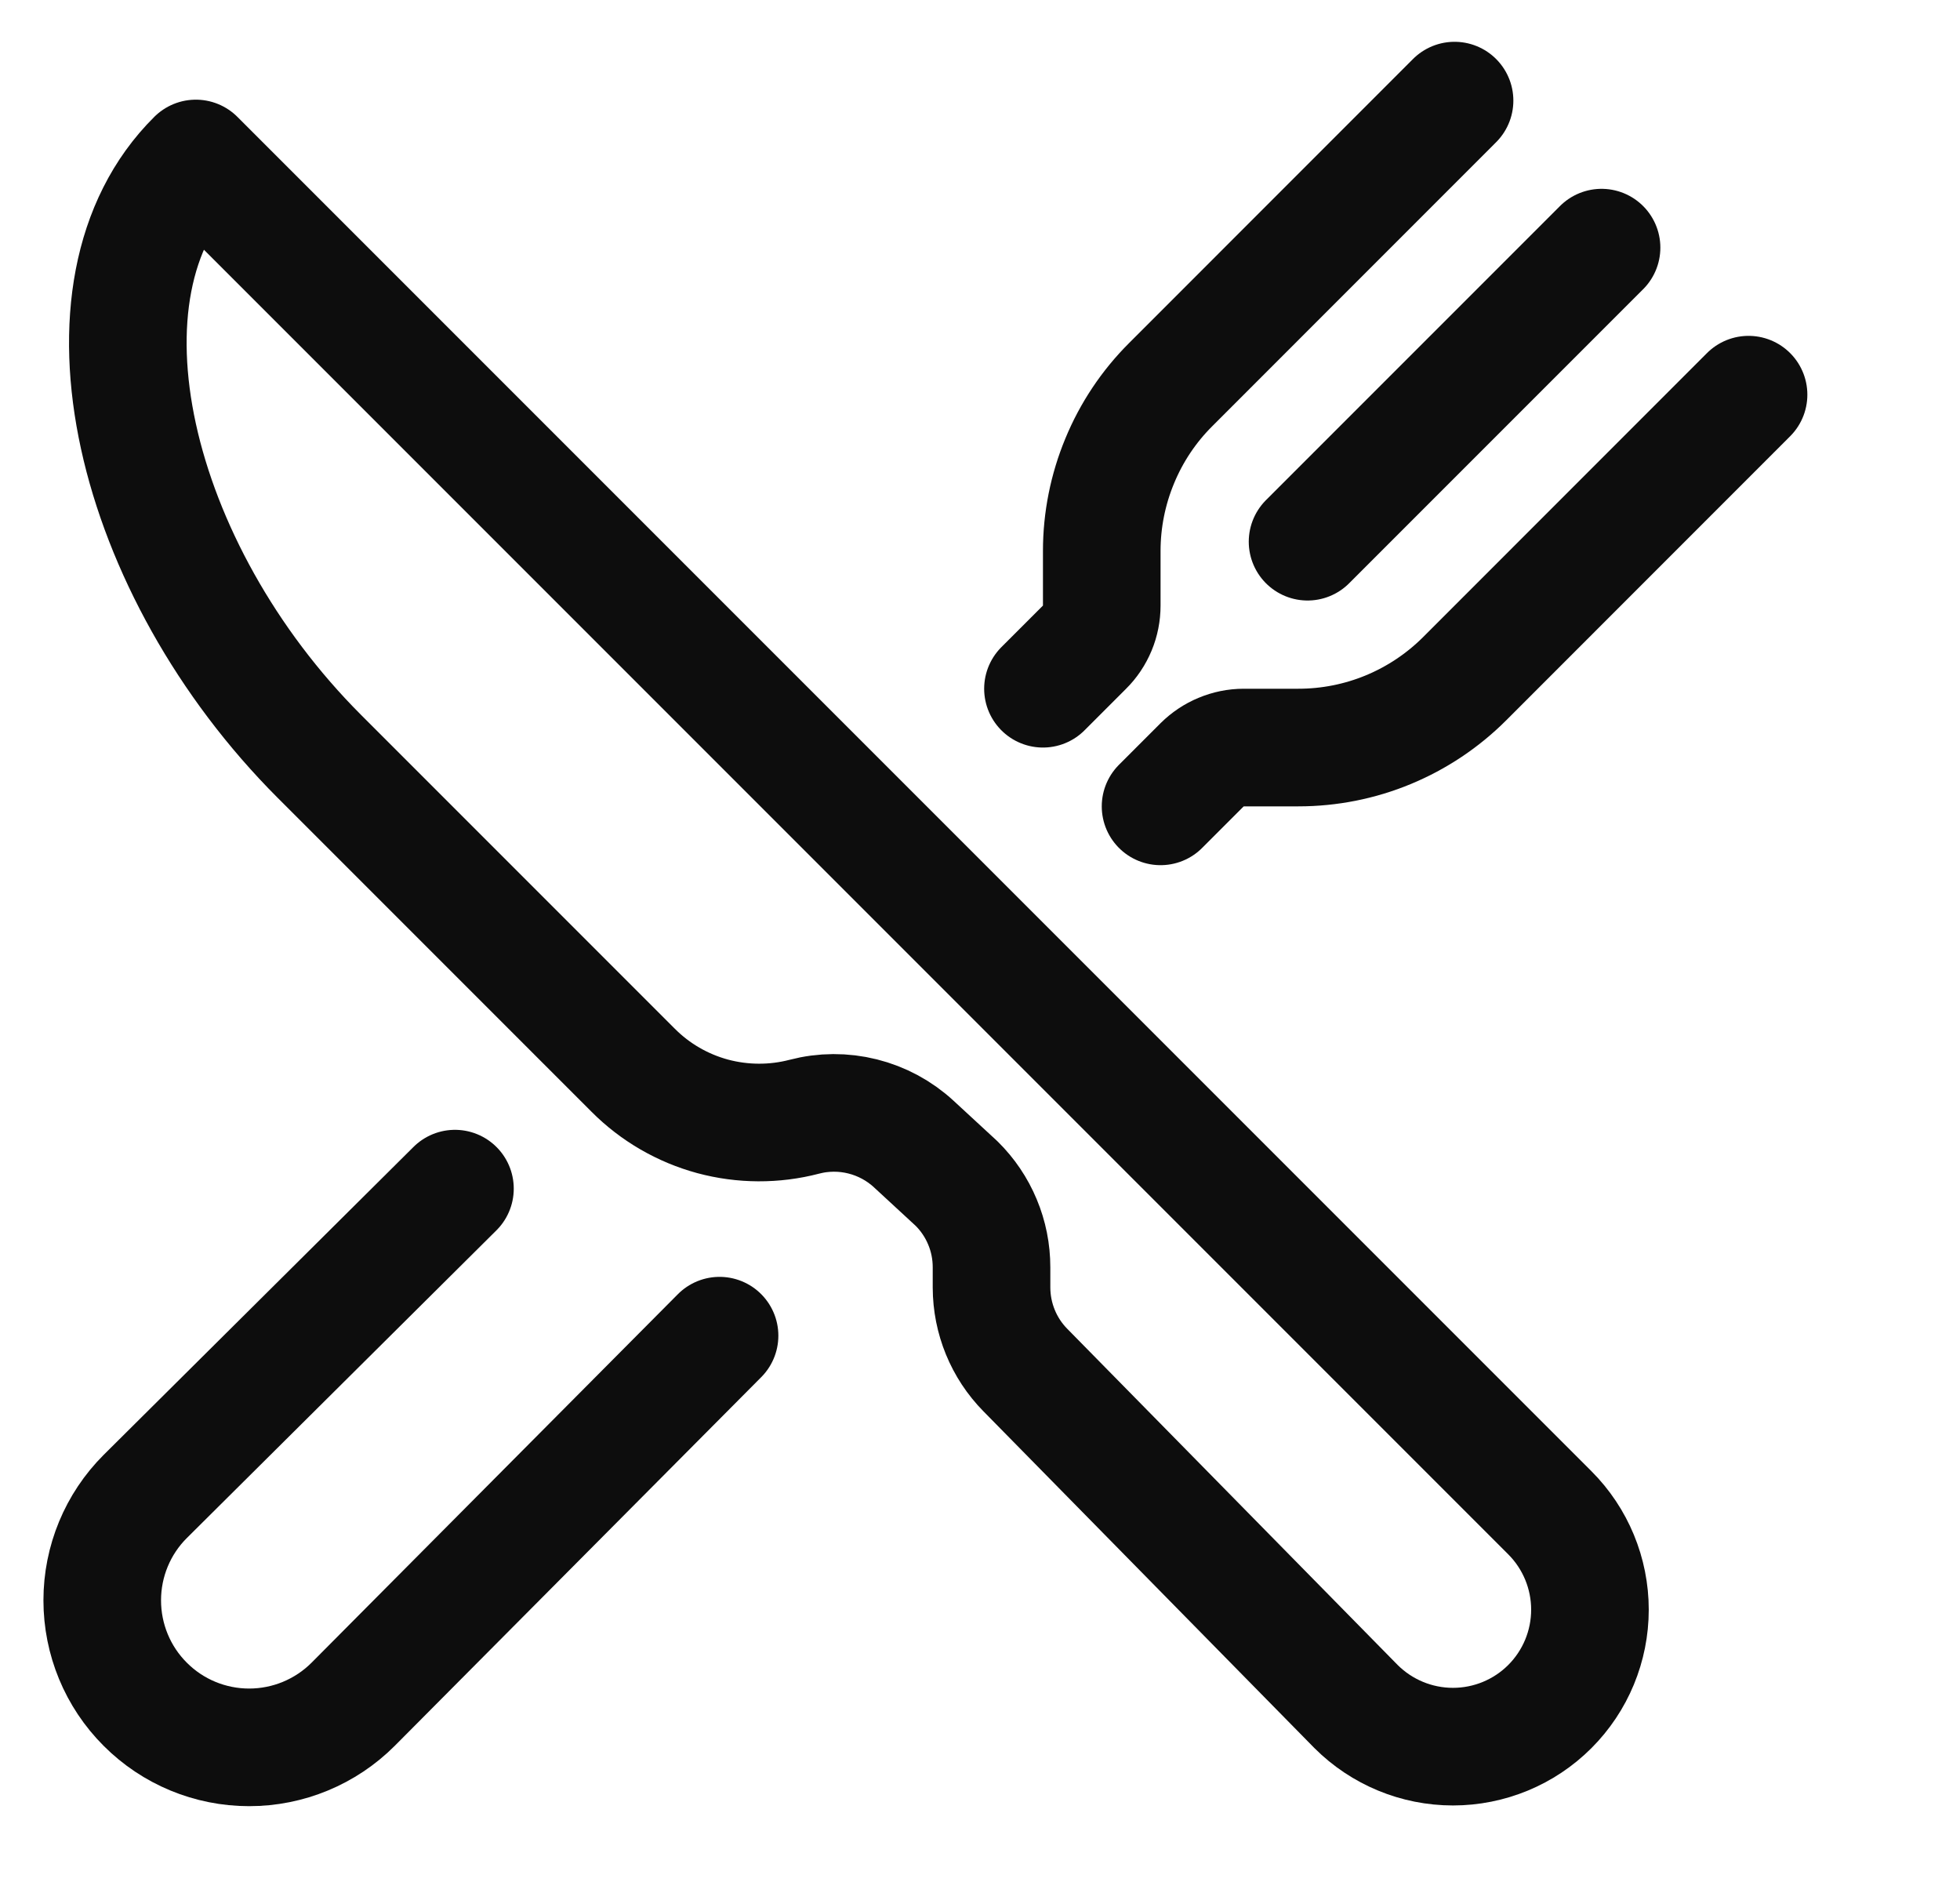 <?xml version="1.0" encoding="UTF-8"?> <svg xmlns="http://www.w3.org/2000/svg" width="25" height="24" viewBox="0 0 25 24" fill="none"><g clip-path="url(#clip0_2510_58)"><path d="M18.553 1.283L14.932 4.905C14.653 5.183 14.432 5.514 14.282 5.878C14.131 6.242 14.053 6.632 14.053 7.026V7.723C14.053 7.821 14.034 7.919 13.996 8.01C13.958 8.101 13.903 8.184 13.833 8.253L13.303 8.783M14.803 10.283L15.333 9.753C15.403 9.684 15.486 9.628 15.577 9.591C15.668 9.553 15.765 9.533 15.864 9.533H16.561C16.955 9.533 17.345 9.456 17.709 9.305C18.073 9.154 18.404 8.933 18.682 8.655L22.303 5.033M20.428 3.158L16.678 6.908M9.178 17.033L4.504 21.734C4.152 22.086 3.675 22.283 3.178 22.283C2.681 22.283 2.204 22.086 1.853 21.734V21.734C1.501 21.383 1.304 20.906 1.304 20.408C1.304 19.911 1.501 19.434 1.853 19.083L5.803 15.158" stroke="#0D0D0D" stroke-width="1.5" stroke-linecap="round" stroke-linejoin="round"></path><path d="M2.498 2.021L19.768 19.291C20.096 19.619 20.28 20.064 20.28 20.527C20.28 20.991 20.096 21.435 19.768 21.763C19.441 22.09 18.996 22.274 18.533 22.274C18.069 22.274 17.625 22.09 17.297 21.763L13.078 17.471C12.802 17.191 12.648 16.813 12.647 16.42V16.161C12.647 15.962 12.608 15.765 12.531 15.582C12.455 15.399 12.342 15.232 12.201 15.093L11.656 14.59C11.471 14.419 11.246 14.298 11.002 14.237C10.758 14.176 10.503 14.177 10.259 14.241C9.876 14.341 9.472 14.339 9.089 14.236C8.706 14.132 8.357 13.93 8.077 13.649L4.072 9.644C1.697 7.268 0.822 3.681 2.498 2.021Z" stroke="#0D0D0D" stroke-width="1.5" stroke-linejoin="round"></path></g><defs><clipPath id="clip0_2510_58"><rect width="24" height="23.092" fill="white" transform="translate(0.054 0.007)"></rect></clipPath></defs></svg> 